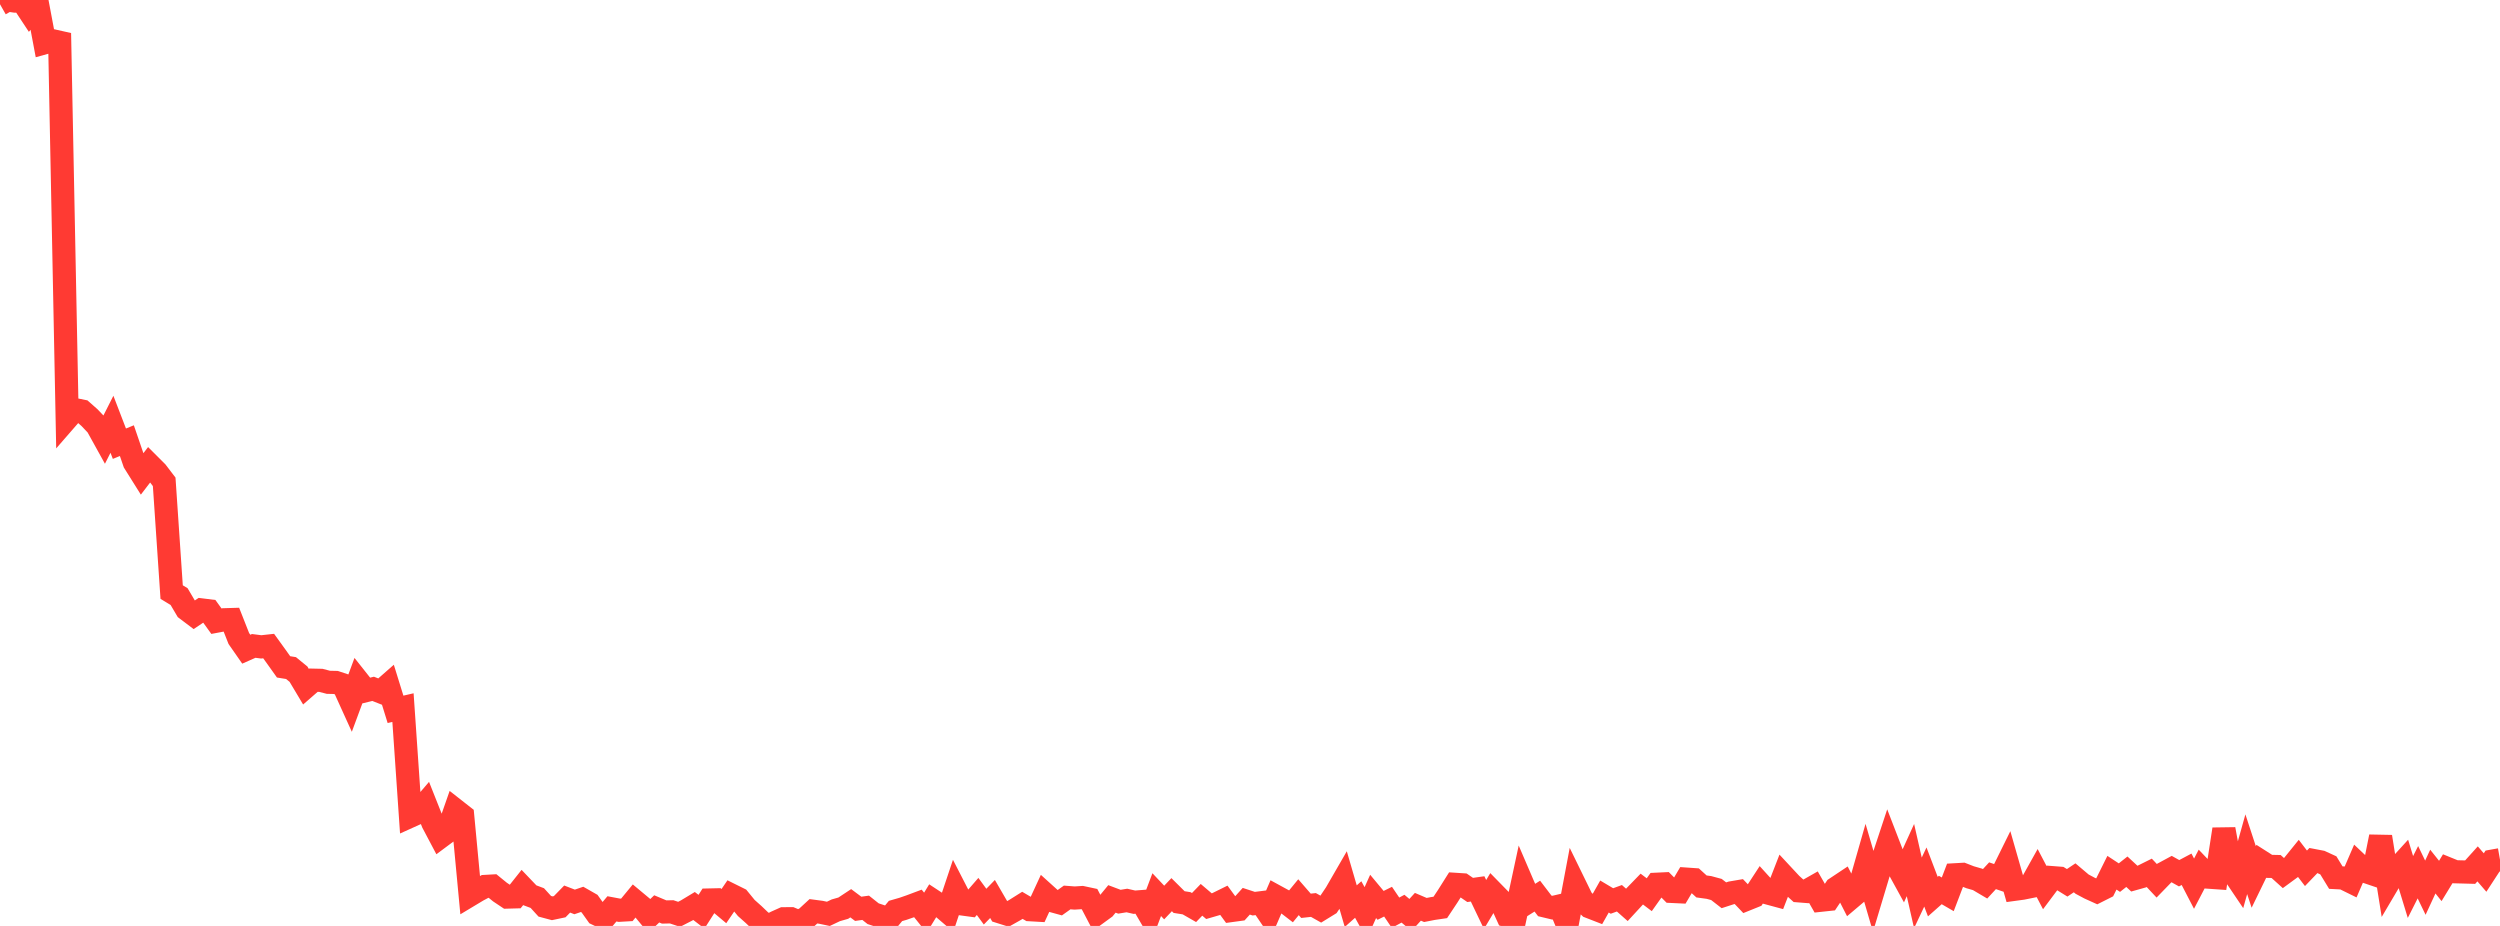 <?xml version="1.0" standalone="no"?>
<!DOCTYPE svg PUBLIC "-//W3C//DTD SVG 1.1//EN" "http://www.w3.org/Graphics/SVG/1.1/DTD/svg11.dtd">

<svg width="135" height="50" viewBox="0 0 135 50" preserveAspectRatio="none" 
  xmlns="http://www.w3.org/2000/svg"
  xmlns:xlink="http://www.w3.org/1999/xlink">


<polyline points="0.0, 0.229 0.403, 0.0 0.806, 0.058 1.209, 0.055 1.612, 0.665 2.015, 0.169 2.418, 2.307 2.821, 2.195 3.224, 2.286 3.627, 22.58 4.03, 22.117 4.433, 22.199 4.836, 22.555 5.239, 22.98 5.642, 23.708 6.045, 22.911 6.448, 23.96 6.851, 23.795 7.254, 24.972 7.657, 25.615 8.06, 25.088 8.463, 25.491 8.866, 26.019 9.269, 31.972 9.672, 32.217 10.075, 32.9 10.478, 33.204 10.881, 32.935 11.284, 32.985 11.687, 33.544 12.09, 33.468 12.493, 33.456 12.896, 34.479 13.299, 35.057 13.701, 34.879 14.104, 34.931 14.507, 34.887 14.91, 35.445 15.313, 36.011 15.716, 36.076 16.119, 36.406 16.522, 37.081 16.925, 36.73 17.328, 36.739 17.731, 36.844 18.134, 36.853 18.537, 36.987 18.94, 37.875 19.343, 36.787 19.746, 37.296 20.149, 37.197 20.552, 37.356 20.955, 37.002 21.358, 38.304 21.761, 38.211 22.164, 44.069 22.567, 43.887 22.97, 43.415 23.373, 44.43 23.776, 45.193 24.179, 44.893 24.582, 43.74 24.985, 44.056 25.388, 48.326 25.791, 48.084 26.194, 47.868 26.597, 47.845 27.0, 48.173 27.403, 48.442 27.806, 48.431 28.209, 47.923 28.612, 48.345 29.015, 48.496 29.418, 48.939 29.821, 49.047 30.224, 48.962 30.627, 48.549 31.03, 48.704 31.433, 48.566 31.836, 48.796 32.239, 49.362 32.642, 49.555 33.045, 49.078 33.448, 49.154 33.851, 49.131 34.254, 48.642 34.657, 48.978 35.06, 49.464 35.463, 49.079 35.866, 49.248 36.269, 49.239 36.672, 49.373 37.075, 49.166 37.478, 48.923 37.881, 49.232 38.284, 48.6 38.687, 48.591 39.09, 48.93 39.493, 48.338 39.896, 48.538 40.299, 49.031 40.701, 49.389 41.104, 49.775 41.507, 50.0 41.91, 49.794 42.313, 49.613 42.716, 49.61 43.119, 49.779 43.522, 49.58 43.925, 49.209 44.328, 49.263 44.731, 49.348 45.134, 49.156 45.537, 49.041 45.94, 48.775 46.343, 49.076 46.746, 49.02 47.149, 49.34 47.552, 49.473 47.955, 49.678 48.358, 49.192 48.761, 49.076 49.164, 48.936 49.567, 48.785 49.97, 49.287 50.373, 48.63 50.776, 48.895 51.179, 49.239 51.582, 48.034 51.985, 48.817 52.388, 48.872 52.791, 48.408 53.194, 48.959 53.597, 48.545 54.0, 49.24 54.403, 49.367 54.806, 49.14 55.209, 48.887 55.612, 49.124 56.015, 49.147 56.418, 48.275 56.821, 48.639 57.224, 48.75 57.627, 48.463 58.03, 48.494 58.433, 48.468 58.836, 48.554 59.239, 49.325 59.642, 49.031 60.045, 48.541 60.448, 48.693 60.851, 48.627 61.254, 48.719 61.657, 48.687 62.06, 49.378 62.463, 48.31 62.866, 48.736 63.269, 48.312 63.672, 48.712 64.075, 48.776 64.478, 49.007 64.881, 48.59 65.284, 48.933 65.687, 48.816 66.09, 48.617 66.493, 49.168 66.896, 49.113 67.299, 48.667 67.701, 48.799 68.104, 48.748 68.507, 49.342 68.91, 48.411 69.313, 48.631 69.716, 48.94 70.119, 48.449 70.522, 48.913 70.925, 48.869 71.328, 49.096 71.731, 48.848 72.134, 48.247 72.537, 47.549 72.94, 48.932 73.343, 48.574 73.746, 49.303 74.149, 48.406 74.552, 48.89 74.955, 48.69 75.358, 49.286 75.761, 49.069 76.164, 49.407 76.567, 48.966 76.97, 49.139 77.373, 49.06 77.776, 49.001 78.179, 48.394 78.582, 47.754 78.985, 47.78 79.388, 48.057 79.791, 48 80.194, 48.843 80.597, 48.166 81.0, 48.578 81.403, 49.458 81.806, 49.585 82.209, 47.707 82.612, 48.645 83.015, 48.391 83.418, 48.919 83.821, 49.015 84.224, 48.921 84.627, 49.895 85.03, 47.754 85.433, 48.579 85.836, 48.968 86.239, 49.125 86.642, 48.413 87.045, 48.653 87.448, 48.506 87.851, 48.863 88.254, 48.426 88.657, 48.01 89.06, 48.315 89.463, 47.748 89.866, 47.729 90.269, 48.136 90.672, 48.155 91.075, 47.473 91.478, 47.501 91.881, 47.868 92.284, 47.923 92.687, 48.032 93.09, 48.345 93.493, 48.214 93.896, 48.145 94.299, 48.568 94.701, 48.406 95.104, 47.789 95.507, 48.233 95.91, 48.342 96.313, 47.305 96.716, 47.738 97.119, 48.104 97.522, 48.136 97.925, 47.907 98.328, 48.613 98.731, 48.57 99.134, 47.966 99.537, 47.698 99.94, 48.489 100.343, 48.148 100.746, 46.738 101.149, 48.116 101.552, 46.774 101.955, 45.556 102.358, 46.599 102.761, 47.333 103.164, 46.444 103.567, 48.215 103.97, 47.359 104.373, 48.417 104.776, 48.06 105.179, 48.294 105.582, 47.238 105.985, 47.215 106.388, 47.372 106.791, 47.488 107.194, 47.726 107.597, 47.29 108.0, 47.428 108.403, 46.611 108.806, 48.019 109.209, 47.964 109.612, 47.883 110.015, 47.161 110.418, 47.93 110.821, 47.392 111.224, 47.423 111.627, 47.672 112.03, 47.402 112.433, 47.743 112.836, 47.958 113.239, 48.141 113.642, 47.938 114.045, 47.127 114.448, 47.392 114.851, 47.073 115.254, 47.446 115.657, 47.333 116.06, 47.133 116.463, 47.563 116.866, 47.148 117.269, 46.93 117.672, 47.155 118.075, 46.941 118.478, 47.719 118.881, 46.945 119.284, 47.368 119.687, 47.396 120.09, 44.779 120.493, 46.971 120.896, 47.569 121.299, 46.128 121.701, 47.355 122.104, 46.526 122.507, 46.783 122.91, 46.791 123.313, 47.154 123.716, 46.859 124.119, 46.361 124.522, 46.888 124.925, 46.468 125.328, 46.545 125.731, 46.73 126.134, 47.391 126.537, 47.412 126.94, 47.61 127.343, 46.679 127.746, 47.061 128.149, 47.198 128.552, 45.184 128.955, 47.704 129.358, 47.021 129.761, 46.578 130.164, 47.898 130.567, 47.1 130.97, 47.936 131.373, 47.065 131.776, 47.571 132.179, 46.911 132.582, 47.075 132.985, 47.085 133.388, 47.096 133.791, 46.649 134.194, 47.117 134.597, 46.498 135.0, 46.426" fill="none" stroke="#ff3a33" stroke-width="1.25"/>

</svg>